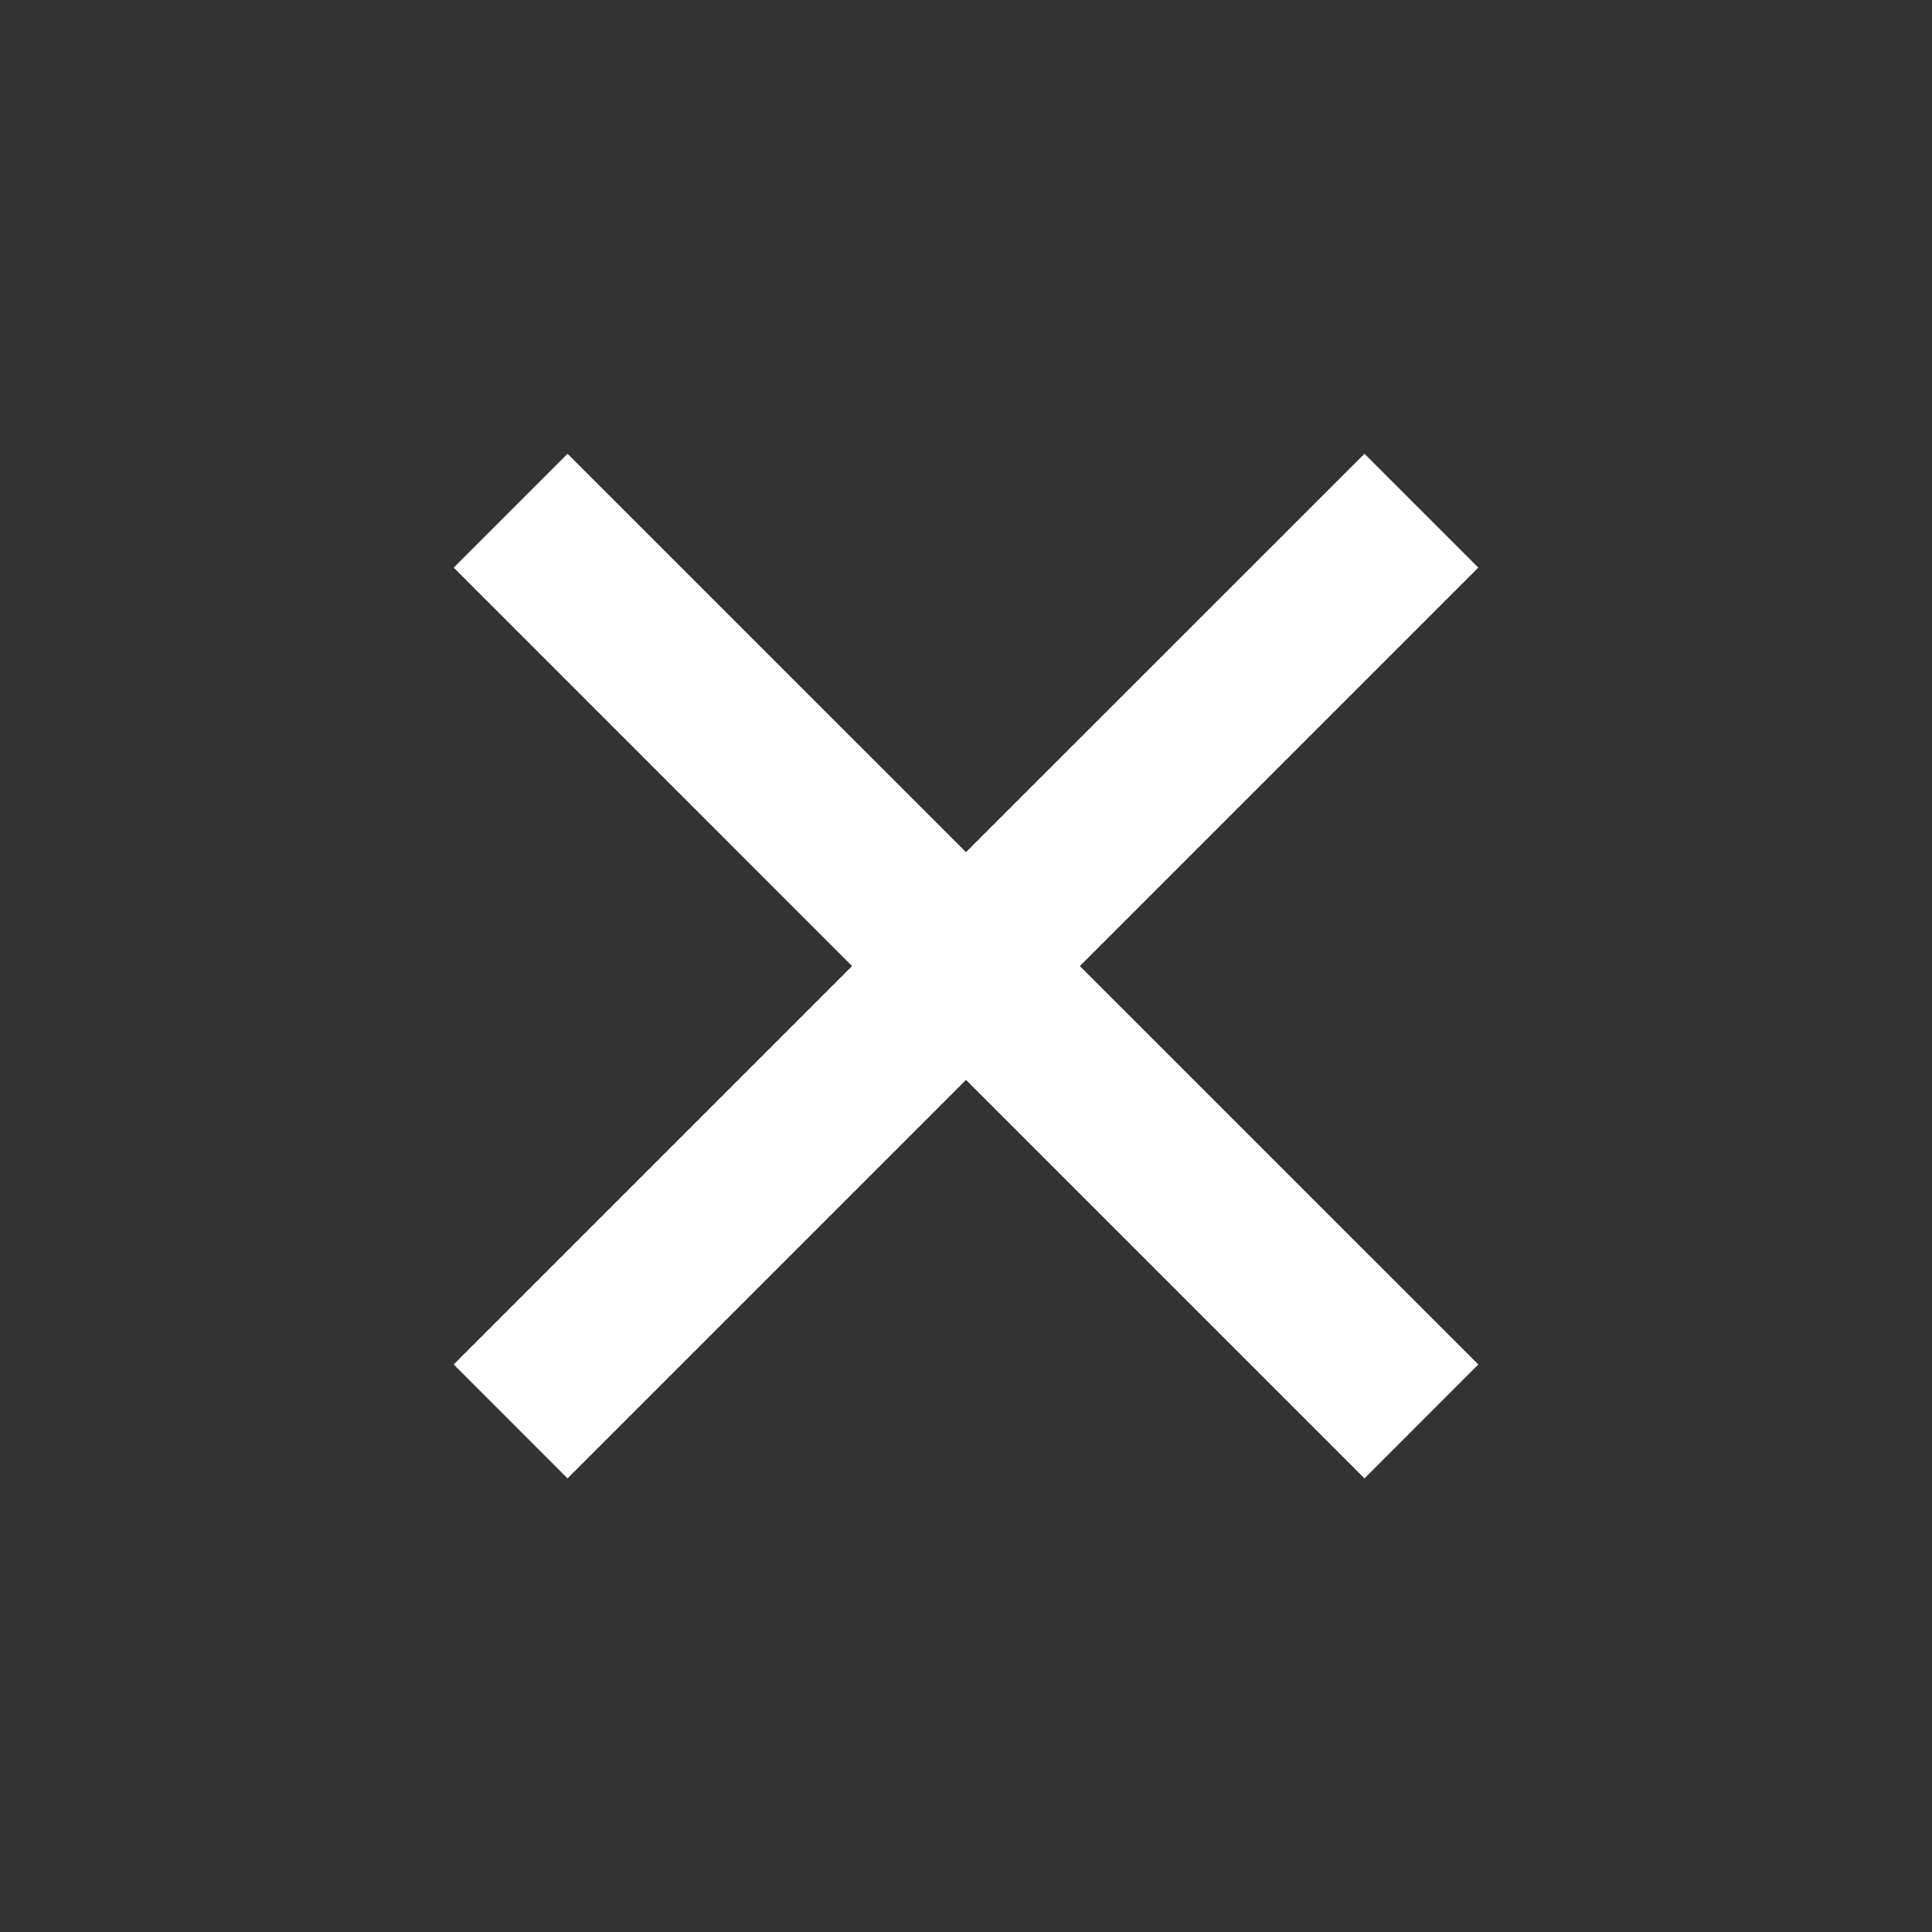 <svg xmlns="http://www.w3.org/2000/svg" viewBox="0 0 24 24" fill="#ffffff"><rect x="0" y="0" width="24" height="24" fill="#333333" stroke="none"/><path d="M12 10.586L16.95 5.637L18.364 7.051L13.414 12.001L18.364 16.95L16.95 18.365L12 13.415L7.05 18.365L5.636 16.95L10.585 12.001L5.636 7.051L7.05 5.637L12 10.586Z"></path></svg>